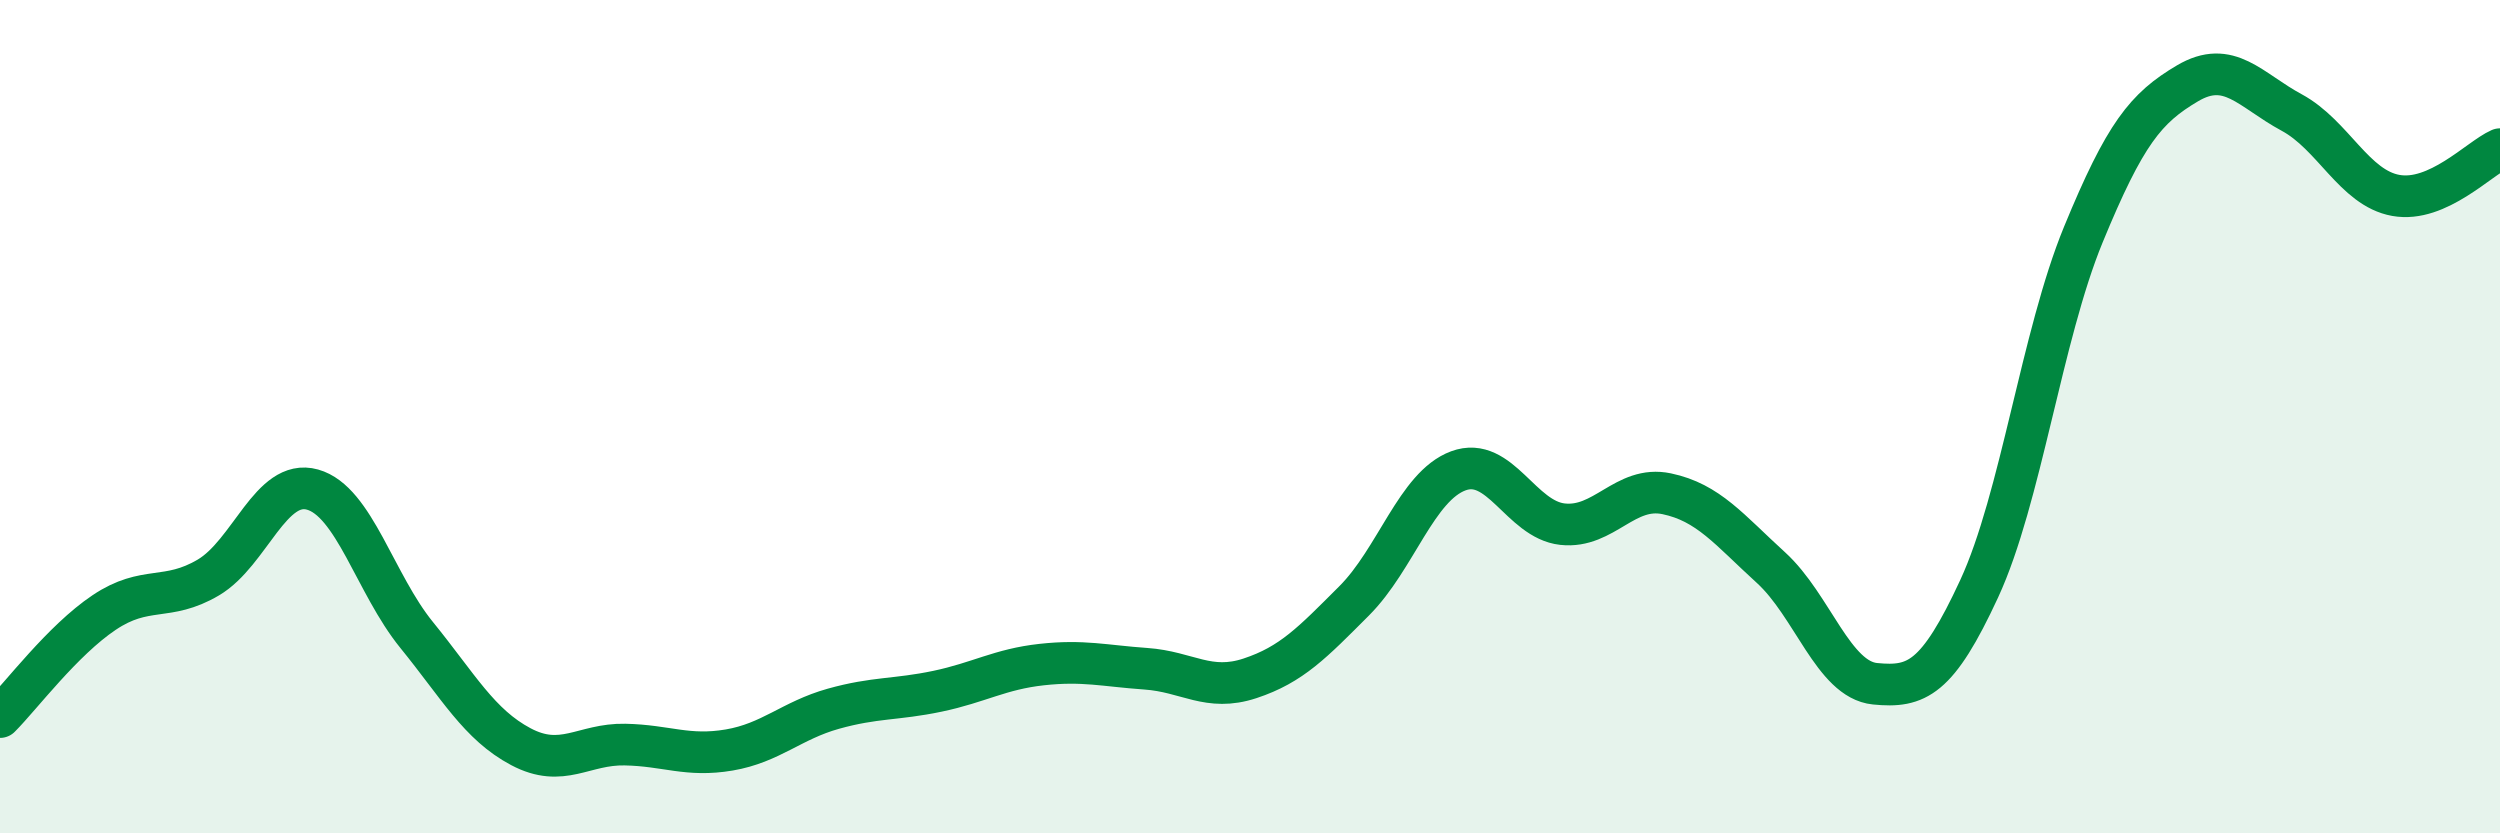 
    <svg width="60" height="20" viewBox="0 0 60 20" xmlns="http://www.w3.org/2000/svg">
      <path
        d="M 0,17.21 C 0.5,16.71 1.5,15.37 2.5,14.7 C 3.5,14.03 4,14.45 5,13.86 C 6,13.27 6.5,11.47 7.5,11.75 C 8.5,12.03 9,14.01 10,15.24 C 11,16.47 11.5,17.39 12.5,17.92 C 13.5,18.45 14,17.85 15,17.87 C 16,17.89 16.5,18.17 17.5,18 C 18.5,17.83 19,17.29 20,17.01 C 21,16.73 21.5,16.8 22.5,16.59 C 23.5,16.38 24,16.06 25,15.95 C 26,15.84 26.5,15.98 27.5,16.05 C 28.5,16.12 29,16.61 30,16.28 C 31,15.95 31.5,15.42 32.5,14.42 C 33.5,13.42 34,11.67 35,11.3 C 36,10.93 36.5,12.47 37.5,12.58 C 38.5,12.69 39,11.64 40,11.85 C 41,12.06 41.5,12.71 42.5,13.62 C 43.5,14.53 44,16.31 45,16.41 C 46,16.51 46.5,16.29 47.5,14.13 C 48.5,11.97 49,8.06 50,5.63 C 51,3.2 51.5,2.59 52.5,2 C 53.5,1.41 54,2.16 55,2.7 C 56,3.24 56.5,4.51 57.5,4.69 C 58.5,4.87 59.5,3.8 60,3.58L60 20L0 20Z"
        fill="#008740"
        opacity="0.1"
        stroke-linecap="round"
        stroke-linejoin="round"
      />
      <path
        d="M 0,17.21 C 0.5,16.71 1.5,15.37 2.5,14.7 C 3.5,14.03 4,14.45 5,13.86 C 6,13.27 6.5,11.47 7.5,11.75 C 8.5,12.03 9,14.01 10,15.24 C 11,16.47 11.5,17.39 12.5,17.92 C 13.5,18.45 14,17.85 15,17.87 C 16,17.89 16.5,18.17 17.5,18 C 18.5,17.83 19,17.29 20,17.01 C 21,16.73 21.5,16.8 22.5,16.59 C 23.5,16.38 24,16.06 25,15.95 C 26,15.84 26.5,15.98 27.5,16.05 C 28.5,16.12 29,16.61 30,16.28 C 31,15.95 31.5,15.42 32.5,14.42 C 33.5,13.42 34,11.67 35,11.3 C 36,10.93 36.5,12.47 37.5,12.58 C 38.5,12.69 39,11.64 40,11.85 C 41,12.06 41.5,12.71 42.5,13.62 C 43.5,14.53 44,16.31 45,16.41 C 46,16.51 46.5,16.29 47.5,14.13 C 48.5,11.97 49,8.06 50,5.63 C 51,3.2 51.5,2.59 52.5,2 C 53.5,1.41 54,2.16 55,2.7 C 56,3.24 56.5,4.51 57.5,4.69 C 58.5,4.87 59.5,3.8 60,3.58"
        stroke="#008740"
        stroke-width="1"
        fill="none"
        stroke-linecap="round"
        stroke-linejoin="round"
      />
    </svg>
  